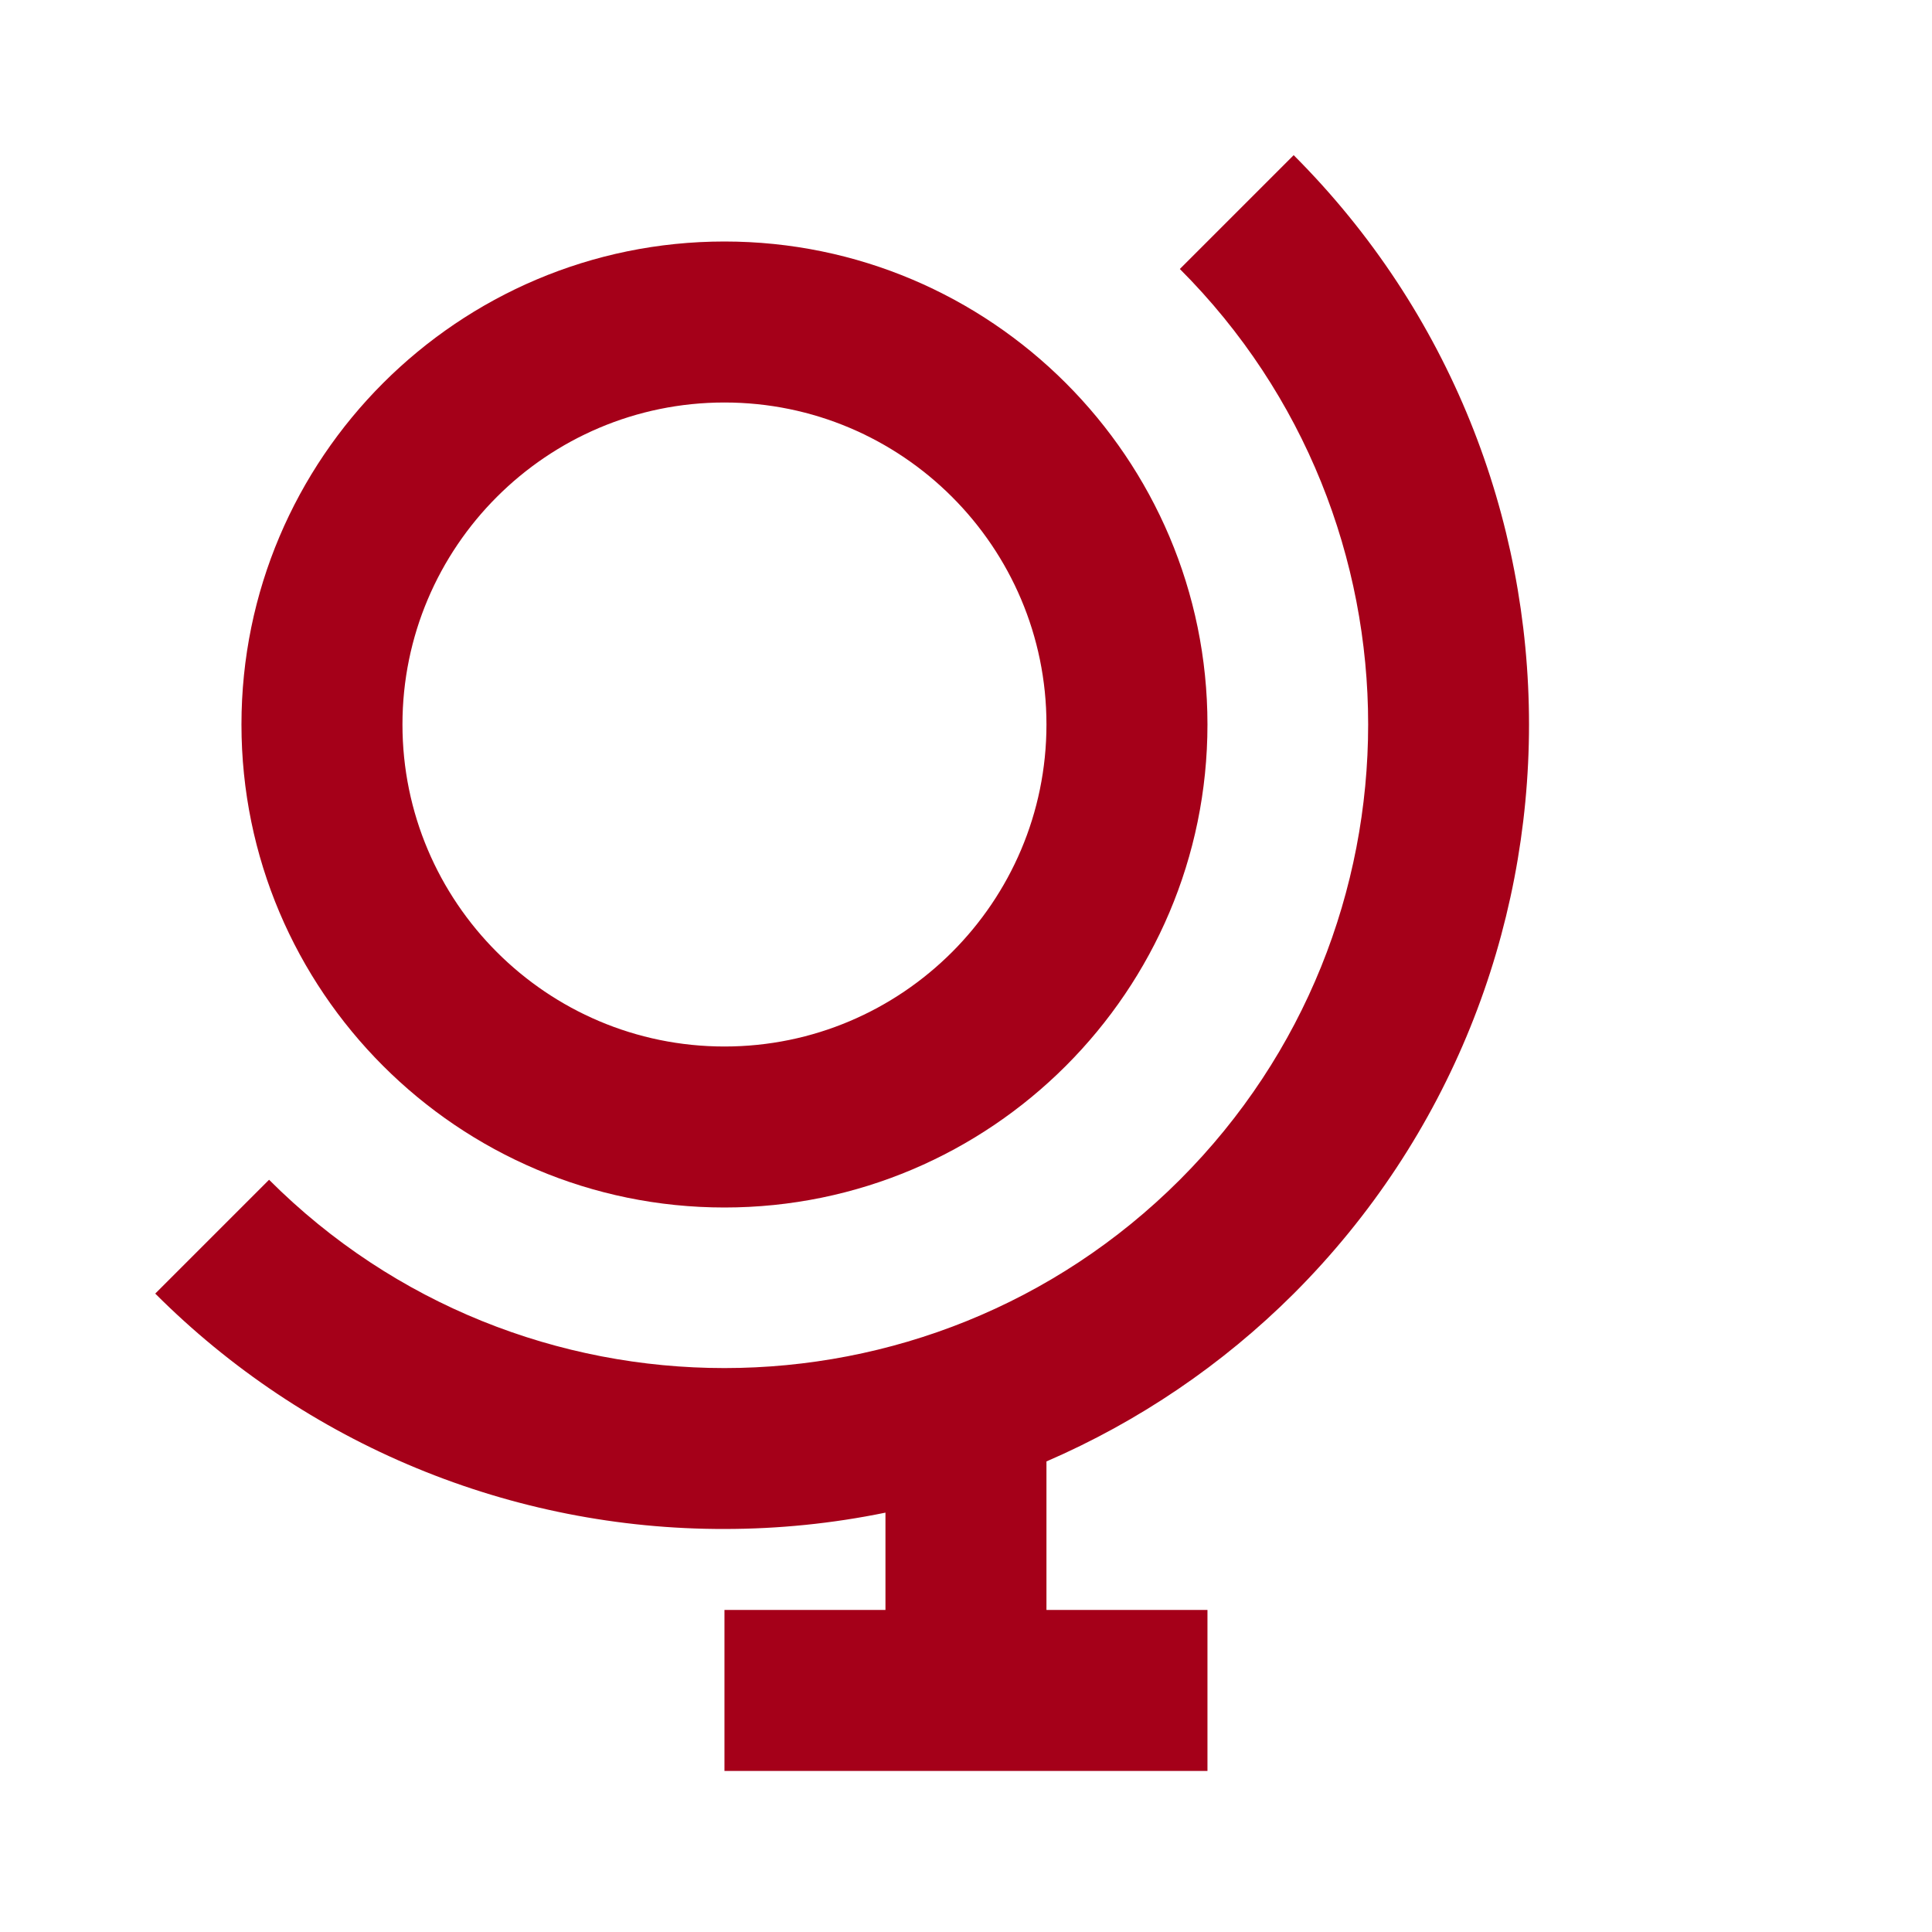 <?xml version="1.0" encoding="UTF-8"?> <svg xmlns="http://www.w3.org/2000/svg" width="48" height="48" viewBox="0 0 48 48" fill="none"><path d="M21.999 37.581V39.999H17.999V43.999H29.999V39.999H25.999V36.309C28.29 35.318 30.374 33.904 32.141 32.142C39.937 24.346 39.937 11.655 32.141 3.855L29.313 6.683C35.551 12.924 35.551 23.073 29.313 29.311C23.075 35.547 12.923 35.551 6.685 29.311L3.857 32.139C5.713 33.997 7.918 35.471 10.345 36.474C12.772 37.478 15.373 37.992 17.999 37.987C19.343 37.987 20.683 37.851 21.999 37.581Z" fill="#A50019"></path><path d="M5.999 18C5.999 24.617 11.381 30 17.999 30C24.617 30 29.999 24.617 29.999 18C29.999 11.382 24.617 6 17.999 6C11.381 6 5.999 11.382 5.999 18ZM25.999 18C25.999 22.412 22.411 26 17.999 26C13.587 26 9.999 22.412 9.999 18C9.999 13.588 13.587 10 17.999 10C22.411 10 25.999 13.588 25.999 18Z" fill="#A50019"></path></svg> 
